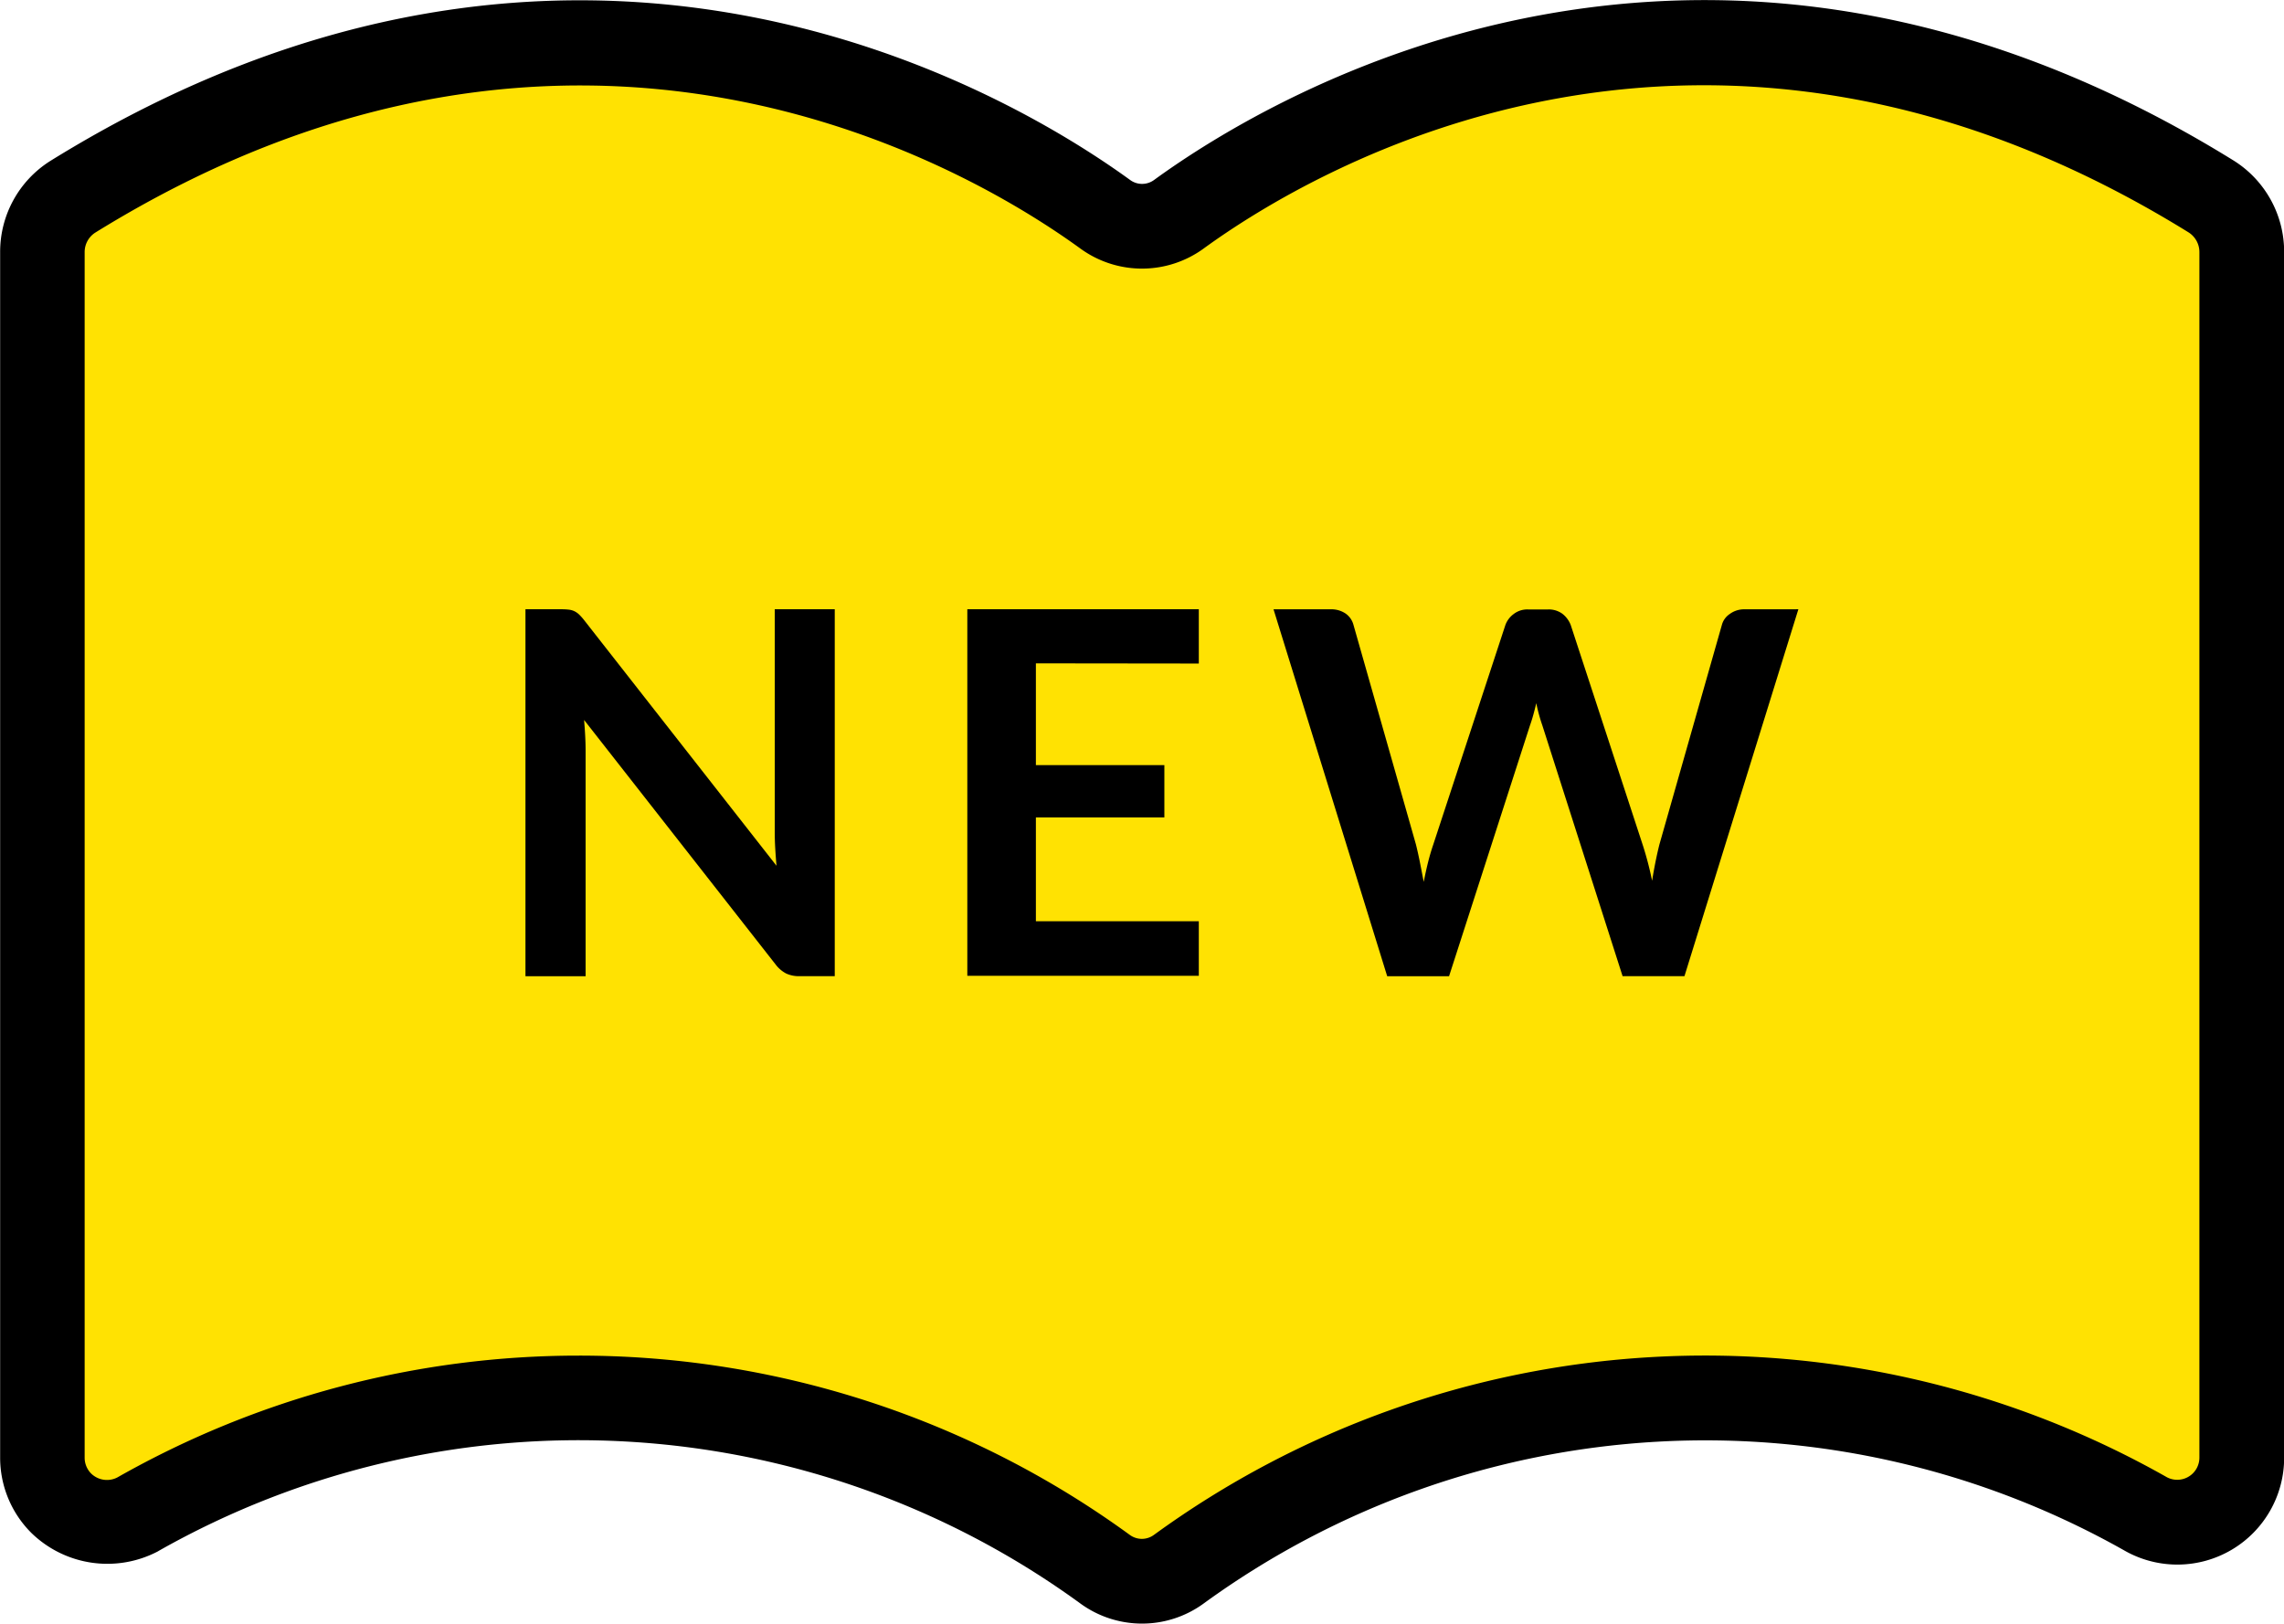 <svg height="34.129" viewBox="0 0 48 34.129" width="48" xmlns="http://www.w3.org/2000/svg"><path d="m999.082 419.234a18.763 18.763 0 0 1 20.328 1.156 1.315 1.315 0 0 0 1.554 0 18.763 18.763 0 0 1 20.328-1.156 1.356 1.356 0 0 0 2.009-1.192v-25.337a1.38 1.38 0 0 0 -.643-1.172c-10.559-6.538-19.139-1.486-21.691.369a1.315 1.315 0 0 1 -1.554 0c-2.555-1.855-11.135-6.907-21.691-.369a1.384 1.384 0 0 0 -.643 1.172v25.336a1.356 1.356 0 0 0 2 1.192z" fill="#ffe202" transform="translate(-996.189 -387.405)"/><path d="m1020.075 421.424a2.2 2.2 0 0 1 -1.3-.428 17.908 17.908 0 0 0 -19.363-1.1l-.012.008a2.289 2.289 0 0 1 -2.663-.386 2.232 2.232 0 0 1 -.656-1.588v-25.33a2.257 2.257 0 0 1 1.056-1.923c11.087-6.868 20.169-1.429 22.69.4a.425.425 0 0 0 .506 0c2.521-1.833 11.6-7.271 22.685-.408a2.263 2.263 0 0 1 1.063 1.932v25.333a2.244 2.244 0 0 1 -3.327 1.971 17.914 17.914 0 0 0 -19.378 1.095 2.195 2.195 0 0 1 -1.301.424zm-11.842-5.633a19.646 19.646 0 0 1 11.589 3.769.428.428 0 0 0 .506 0 19.686 19.686 0 0 1 21.292-1.211.466.466 0 0 0 .623-.19.473.473 0 0 0 .057-.226v-25.333a.49.49 0 0 0 -.229-.421c-10.137-6.275-18.4-1.33-20.693.337a2.2 2.2 0 0 1 -2.6 0c-2.29-1.662-10.561-6.609-20.7-.33a.486.486 0 0 0 -.221.412v25.34a.471.471 0 0 0 .136.331.476.476 0 0 0 .549.084 19.628 19.628 0 0 1 9.691-2.562z" transform="translate(-996.078 -387.295)"/><path d="m1015 401.7v7.713h-.736a.648.648 0 0 1 -.285-.056.667.667 0 0 1 -.221-.189l-4.026-5.141c.02.234.032.451.032.65v4.737h-1.264v-7.714h.753a1.33 1.33 0 0 1 .156.008.378.378 0 0 1 .117.032.405.405 0 0 1 .1.069 1.212 1.212 0 0 1 .107.12l4.043 5.163c-.011-.124-.02-.247-.027-.368s-.01-.233-.01-.336v-4.688z" transform="translate(-997.457 -388.893)"/><path d="m1020.387 402.837v2.139h2.7v1.1h-2.7v2.182h3.424v1.147h-4.865v-7.705h4.865v1.141z" transform="translate(-998.617 -388.893)"/><path d="m1037.214 401.7-2.394 7.713h-1.3l-1.686-5.27a3.582 3.582 0 0 1 -.128-.469c-.021.089-.042.172-.064.251s-.045.151-.069.219l-1.7 5.27h-1.3l-2.389-7.713h1.2a.534.534 0 0 1 .313.088.421.421 0 0 1 .167.238l1.312 4.613c.029.114.056.238.083.371s.053.274.082.419c.029-.149.06-.29.093-.421s.07-.254.109-.368l1.515-4.613a.5.5 0 0 1 .168-.224.468.468 0 0 1 .307-.1h.422a.484.484 0 0 1 .3.091.55.55 0 0 1 .175.236l1.51 4.613a6.869 6.869 0 0 1 .2.763q.068-.421.154-.763l1.312-4.613a.4.4 0 0 1 .164-.23.508.508 0 0 1 .311-.1z" transform="translate(-999.42 -388.893)"/></svg>